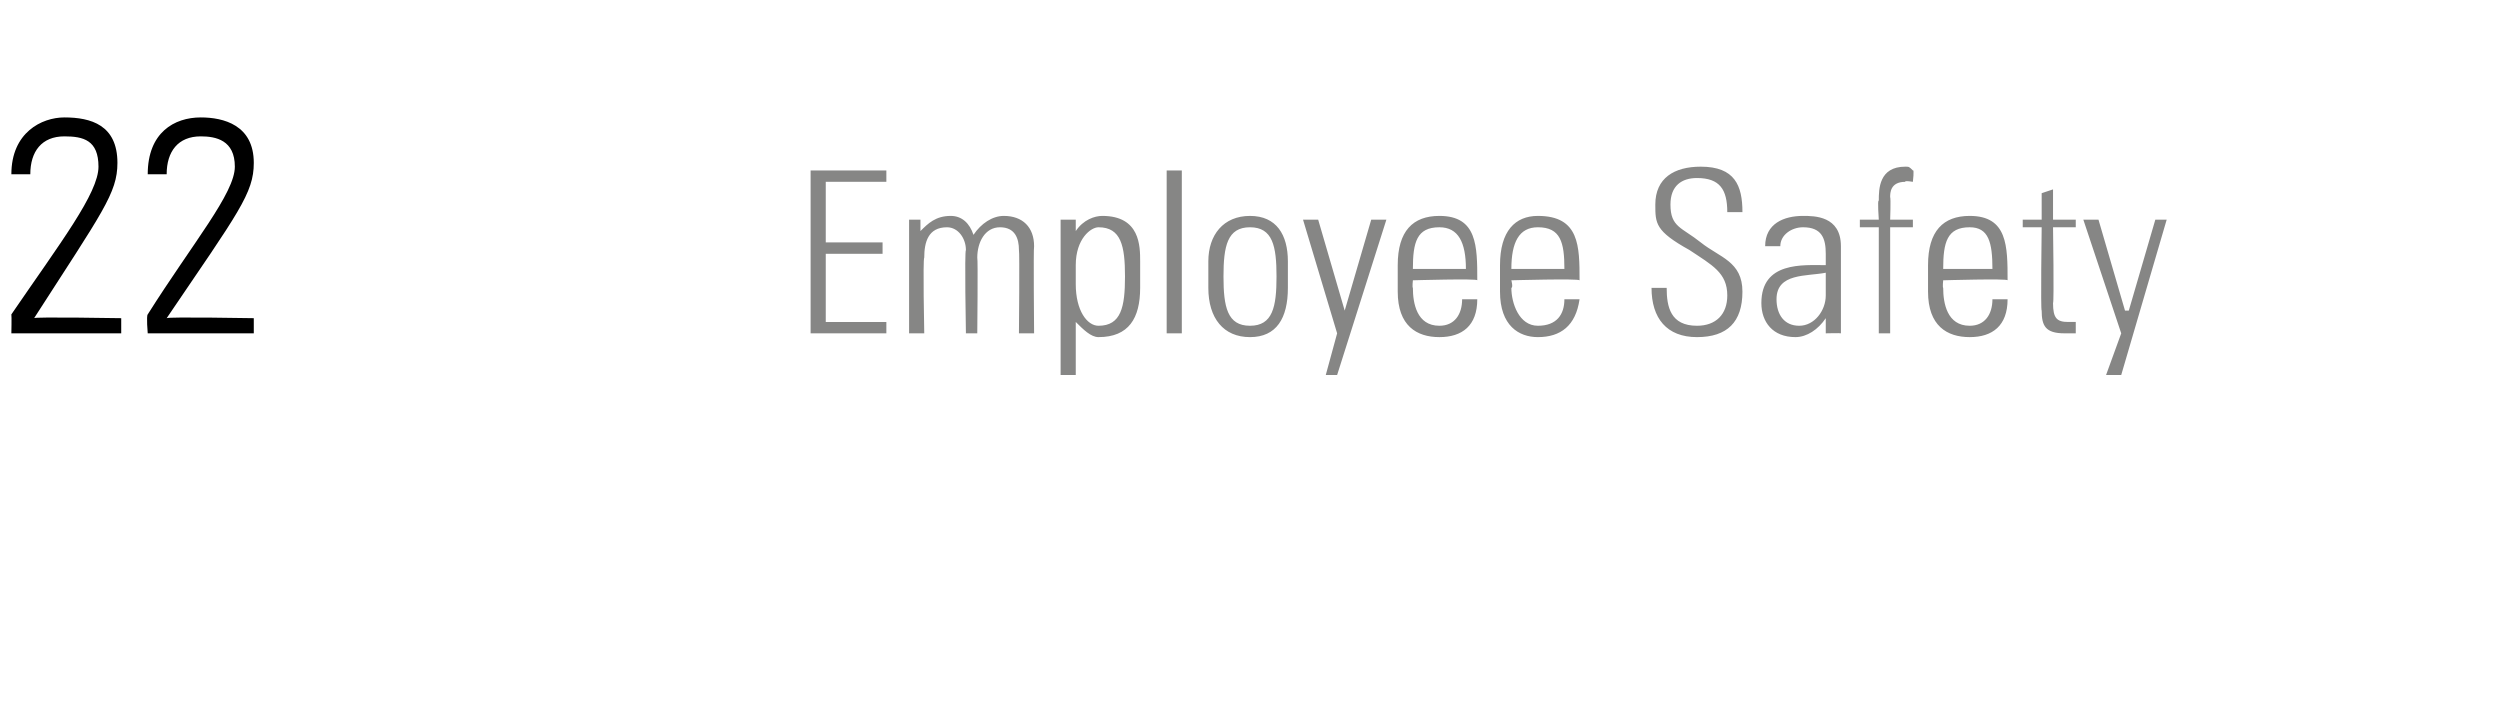 <?xml version="1.0" standalone="no"?><!DOCTYPE svg PUBLIC "-//W3C//DTD SVG 1.1//EN" "http://www.w3.org/Graphics/SVG/1.1/DTD/svg11.dtd"><svg xmlns="http://www.w3.org/2000/svg" version="1.1" width="66px" height="19.2px" viewBox="0 -3 66 19.2" style="top:-3px"><desc>22 Employee Safety</desc><defs/><g id="Polygon80458"><path d="m23.4 1.5l0 .3l-1.6 0l0 1.6l1.5 0l0 .3l-1.5 0l0 1.8l1.6 0l0 .3l-2 0l0-4.3l2 0zm1 4.3l-.4 0l0-3l.3 0l0 .3c0 0 .04.03 0 0c.2-.2.4-.4.8-.4c.3 0 .5.2.6.5c.2-.3.5-.5.8-.5c.5 0 .8.3.8.8c-.02.04 0 2.3 0 2.3l-.4 0c0 0 .02-2.17 0-2.2c0-.3-.1-.6-.5-.6c-.4 0-.6.4-.6.8c.02.04 0 2 0 2l-.3 0c0 0-.04-2.17 0-2.2c0-.3-.2-.6-.5-.6c-.5 0-.6.4-.6.8c-.04.04 0 2 0 2zm4-1.3c0 .7.3 1.1.6 1.1c.6 0 .7-.5.7-1.3c0-.8-.1-1.3-.7-1.3c-.2 0-.6.3-.6 1c0 0 0 .5 0 .5zm0-1.4c0 0-.02.02 0 0c.2-.3.5-.4.7-.4c1 0 1 .8 1 1.2c0 0 0 .7 0 .7c0 .8-.3 1.3-1.1 1.3c-.2 0-.4-.2-.6-.4c-.01-.04 0 0 0 0l0 1.4l-.4 0l0-4.1l.4 0l0 .3zm2.4 2.7l0-4.3l.4 0l0 4.3l-.4 0zm1.1-1.2c0 0 0-.7 0-.7c0-.7.4-1.2 1.1-1.2c.7 0 1 .5 1 1.2c0 0 0 .7 0 .7c0 .8-.3 1.3-1 1.3c-.7 0-1.1-.5-1.1-1.3zm.4-.3c0 .8.1 1.3.7 1.3c.6 0 .7-.5.7-1.3c0-.8-.1-1.3-.7-1.3c-.6 0-.7.5-.7 1.3zm3 1.5l-.9-3l.4 0l.7 2.4l0 0l.7-2.4l.4 0l-1.3 4.1l-.3 0l.3-1.1zm2-1.4c0 0-.02.19 0 .2c0 .4.1 1 .7 1c.4 0 .6-.3.6-.7c0 0 .4 0 .4 0c0 .7-.4 1-1 1c-.6 0-1.1-.3-1.1-1.2c0 0 0-.7 0-.7c0-.9.4-1.3 1.1-1.3c1 0 1 .8 1 1.7c.01-.05-1.7 0-1.7 0zm1.4-.3c0-.7-.2-1.1-.7-1.1c-.6 0-.7.4-.7 1.1c0 0 1.4 0 1.4 0zm1.2.3c0 0 .05.19 0 .2c0 .4.2 1 .7 1c.5 0 .7-.3.7-.7c0 0 .4 0 .4 0c-.1.7-.5 1-1.1 1c-.5 0-1-.3-1-1.2c0 0 0-.7 0-.7c0-.9.4-1.3 1-1.3c1.1 0 1.1.8 1.1 1.7c-.02-.05-1.8 0-1.8 0zm1.4-.3c0-.7-.1-1.1-.7-1.1c-.5 0-.7.4-.7 1.1c0 0 1.4 0 1.4 0zm4.3-1.5c0-.6-.2-.9-.8-.9c-.4 0-.7.2-.7.7c0 .6.3.6.8 1c.5.4 1.1.5 1.1 1.3c0 .8-.4 1.2-1.2 1.2c-.8 0-1.2-.5-1.2-1.3c0 0 .4 0 .4 0c0 .5.1 1 .8 1c.5 0 .8-.3.8-.8c0-.6-.4-.8-1-1.2c-.9-.5-.9-.7-.9-1.2c0-.7.5-1 1.2-1c.9 0 1.1.5 1.1 1.2c0 0-.4 0-.4 0zm2.6 1.6c-.5.1-1.3 0-1.3.7c0 .4.2.7.6.7c.4 0 .7-.4.7-.8c0 0 0-.6 0-.6zm0 1.2c0 0 .02.02 0 0c-.2.3-.5.5-.8.5c-.6 0-.9-.4-.9-.9c0-1.1 1.1-1 1.7-1c0 0 0-.3 0-.3c0-.4-.1-.7-.6-.7c-.3 0-.6.2-.6.5c0 0-.4 0-.4 0c0-.6.5-.8 1-.8c.3 0 1 0 1 .8c0 0 0 1.5 0 1.5c0 .2 0 .4 0 .8c0-.01-.4 0-.4 0l0-.4zm1.4-2.4l-.5 0l0-.2l.5 0c0 0-.04-.55 0-.5c0-.3 0-.9.7-.9c.1 0 .1 0 .2.1c.04-.04 0 .3 0 .3c0 0-.23-.04-.2 0c-.4 0-.4.3-.4.4c.02.05 0 .6 0 .6l.6 0l0 .2l-.6 0l0 2.8l-.3 0l0-2.8zm1.7 1.4c0 0-.02.19 0 .2c0 .4.1 1 .7 1c.4 0 .6-.3.6-.7c0 0 .4 0 .4 0c0 .7-.4 1-1 1c-.6 0-1.1-.3-1.1-1.2c0 0 0-.7 0-.7c0-.9.4-1.3 1.1-1.3c1 0 1 .8 1 1.7c0-.05-1.7 0-1.7 0zm1.3-.3c0-.7-.1-1.1-.6-1.1c-.6 0-.7.4-.7 1.1c0 0 1.3 0 1.3 0zm.8-1.1l0-.2l.5 0l0-.7l.3-.1l0 .8l.6 0l0 .2l-.6 0c0 0 .03 1.99 0 2c0 .4.1.5.4.5c.1 0 .2 0 .2 0c0 0 0 .3 0 .3c-.1 0-.2 0-.3 0c-.5 0-.6-.2-.6-.6c-.03.02 0-2.2 0-2.2l-.5 0zm2.6 2.8l-1-3l.4 0l.7 2.4l.1 0l.7-2.4l.3 0l-1.2 4.1l-.4 0l.4-1.1z" stroke="none" fill="#868685"/></g><g id="Polygon80457"><path d="m3.2 5.8l-2.9 0c0 0 .01-.46 0-.5c1.3-1.9 2.3-3.2 2.3-3.9c0-.7-.4-.8-.9-.8c-.6 0-.9.4-.9 1c0 0-.5 0-.5 0c0-1.1.8-1.5 1.4-1.5c.7 0 1.4.2 1.4 1.2c0 .8-.4 1.3-2.2 4.1c-.03-.04 2.3 0 2.3 0l0 .4zm3.5 0l-2.8 0c0 0-.04-.46 0-.5c1.2-1.9 2.3-3.2 2.3-3.9c0-.7-.5-.8-.9-.8c-.6 0-.9.4-.9 1c0 0-.5 0-.5 0c0-1.1.7-1.5 1.4-1.5c.6 0 1.4.2 1.4 1.2c0 .8-.4 1.3-2.3 4.1c.02-.04 2.3 0 2.3 0l0 .4z" stroke="none" fill="#000"/></g></svg>